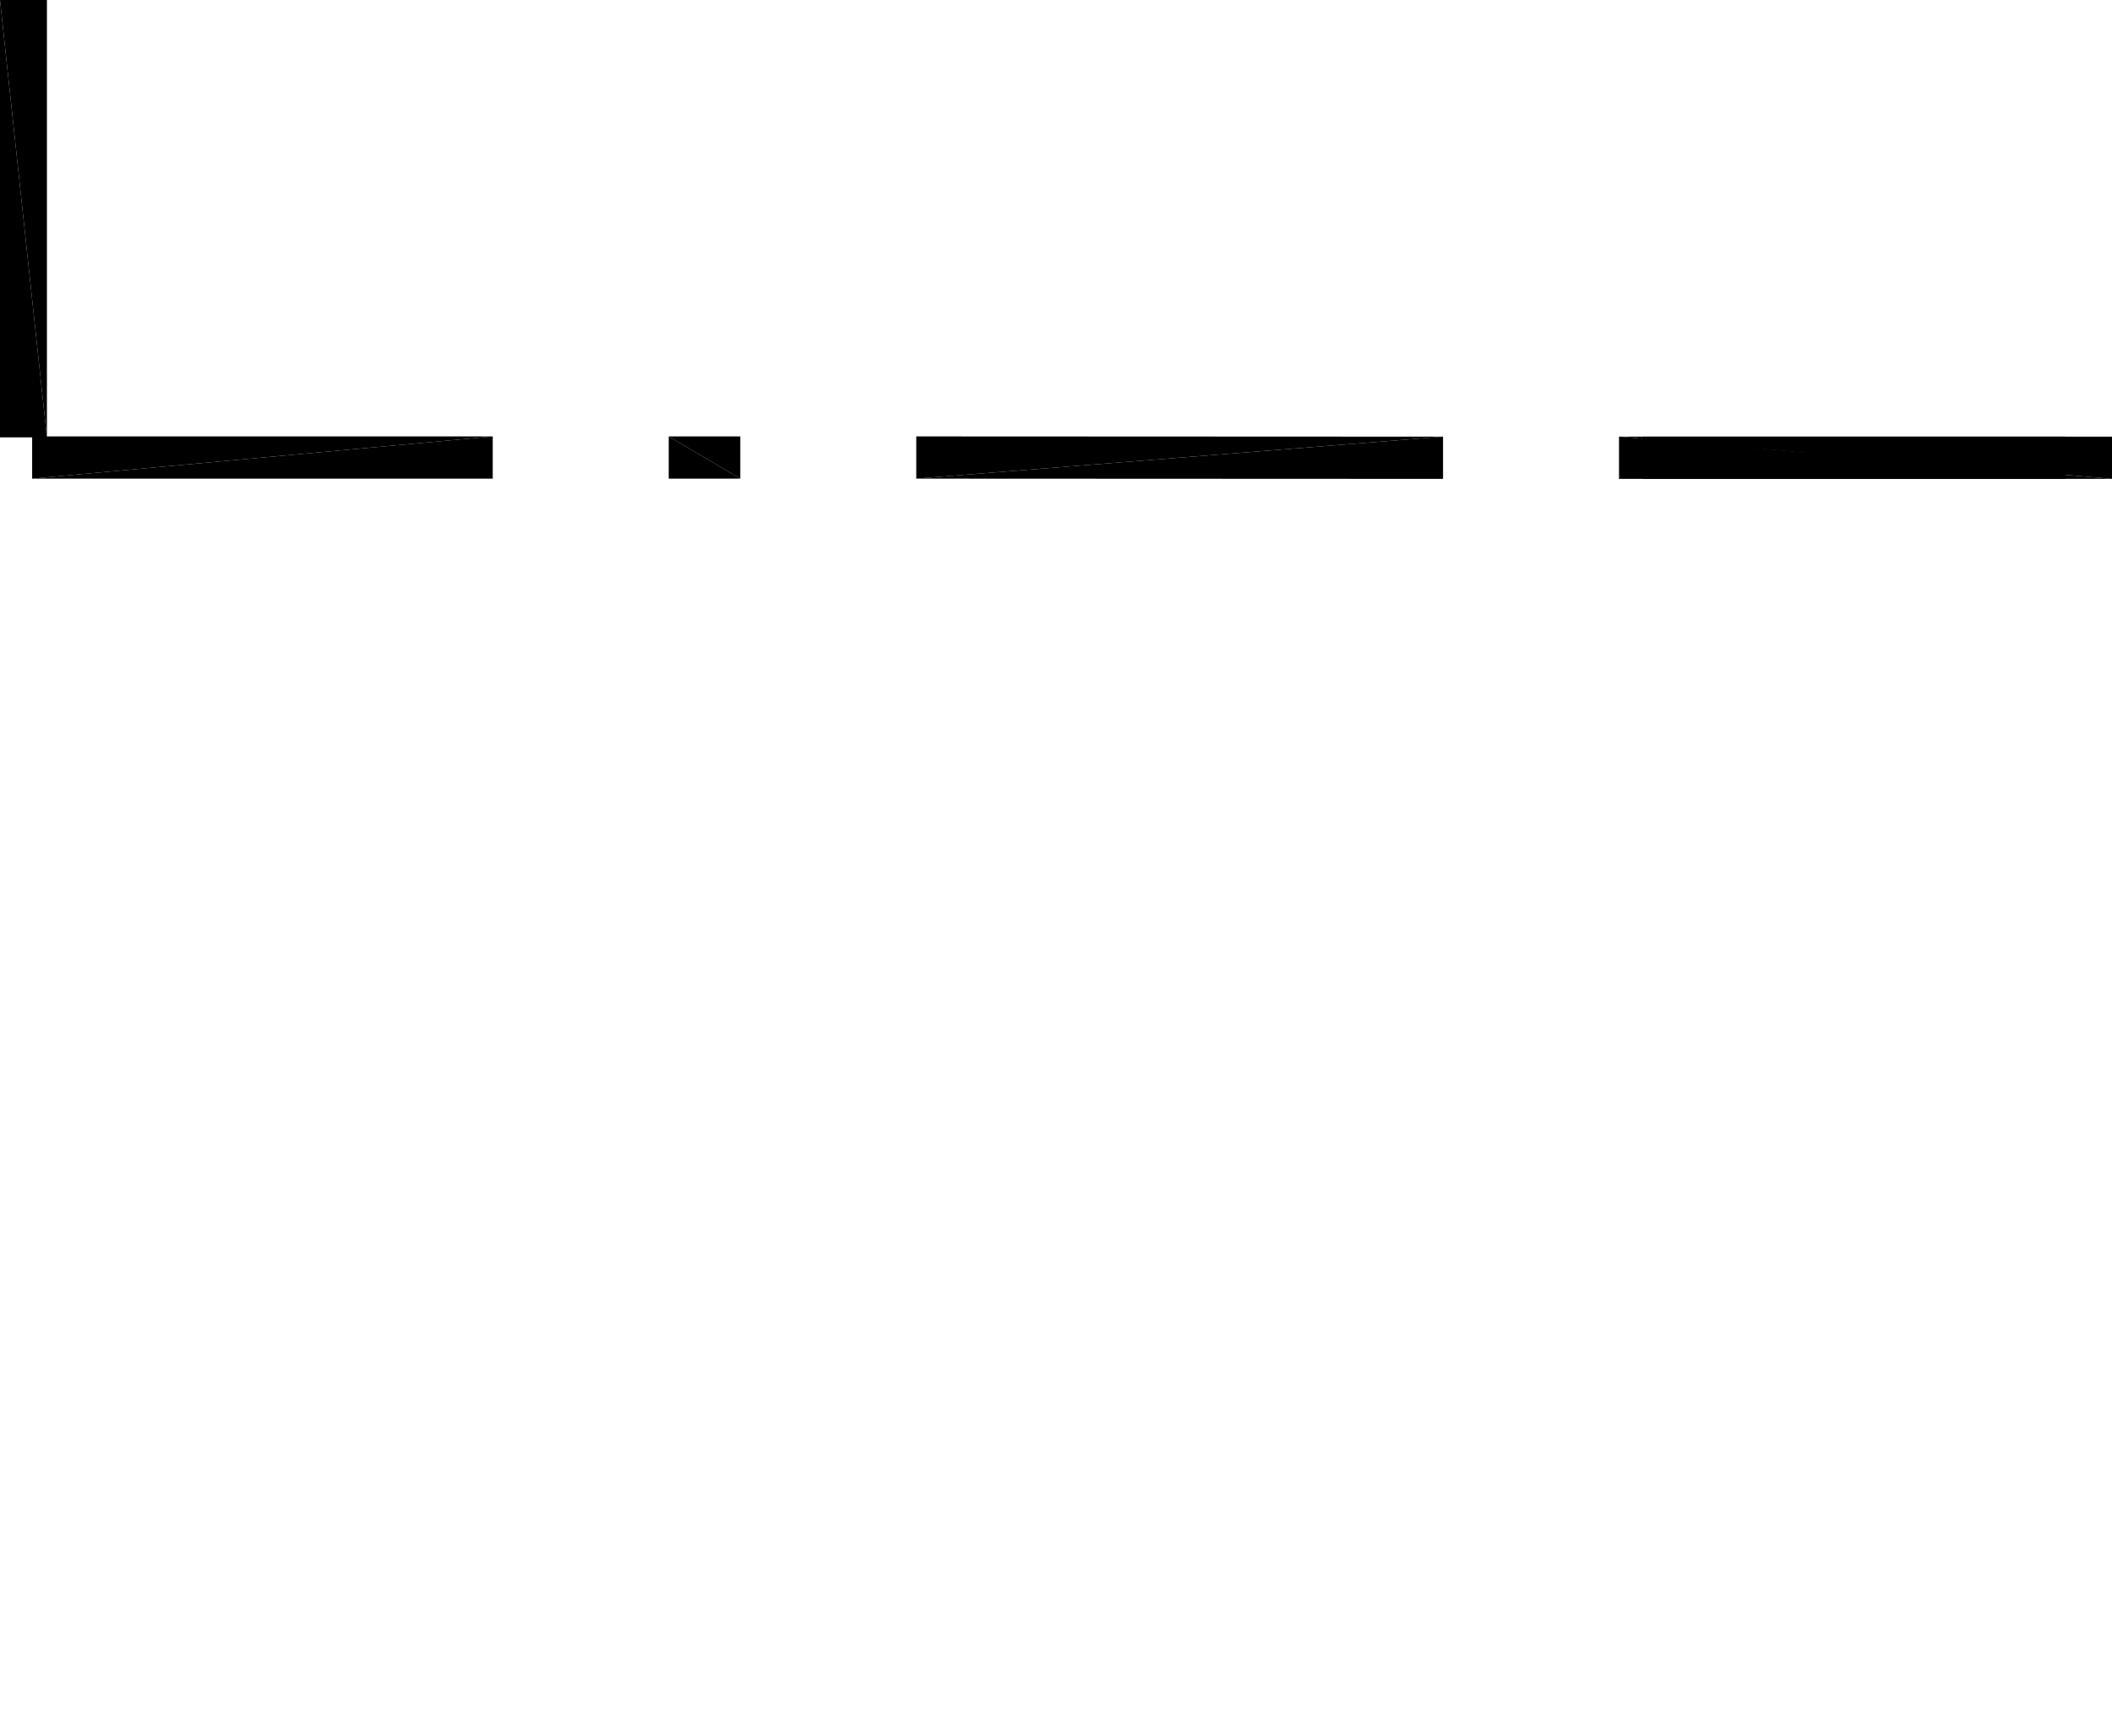 <?xml version="1.0" encoding="UTF-8"?>
<!DOCTYPE svg PUBLIC "-//W3C//DTD SVG 1.1//EN" "http://www.w3.org/Graphics/SVG/1.1/DTD/svg11.dtd">

<svg xmlns="http://www.w3.org/2000/svg" xmlns:xlink="http://www.w3.org/1999/xlink"
xmlns:ev="http://www.w3.org/2001/xml-events" version="1.1" baseProfile="tiny"
width="9.001cm" height="7.4cm" viewBox="5.349 -7.4 9.001 7.4">
<title>344O7vICcwH8qAEnwJDjSU_2.0</title>
<desc>Floorplan of floor 2.0 of building 344O7vICcwH8qAEnwJDjSU in scale 1:100</desc>
    <polygon points="12.249 -5.539 14.15 -5.539 12.35 -5.539" style="fill:black; stroke-width:0"/>
    <polygon points="12.249 -5.539 14.35 -5.539 14.15 -5.539" style="fill:black; stroke-width:0"/>
    <polygon points="14.35 -5.539 12.249 -5.539 14.35 -5.359" style="fill:black; stroke-width:0"/>
    <polygon points="12.249 -5.539 12.249 -5.359 14.35 -5.359" style="fill:black; stroke-width:0"/>
    <polygon points="9.254 -5.54 9.254 -5.36 11.499 -5.539" style="fill:black; stroke-width:0"/>
    <polygon points="11.499 -5.539 9.254 -5.36 11.499 -5.359" style="fill:black; stroke-width:0"/>
    <polygon points="8.504 -5.54 8.199 -5.54 8.504 -5.36" style="fill:black; stroke-width:0"/>
    <polygon points="8.199 -5.54 8.199 -5.36 8.504 -5.36" style="fill:black; stroke-width:0"/>
    <polygon points="5.486 -5.54 5.486 -5.36 7.449 -5.54" style="fill:black; stroke-width:0"/>
    <polygon points="7.449 -5.54 5.486 -5.36 7.449 -5.36" style="fill:black; stroke-width:0"/>
    <polygon points="12.35 -5.359 12.35 -5.539 14.15 -5.359" style="fill:black; stroke-width:0"/>
    <polygon points="14.15 -5.359 12.35 -5.539 14.15 -5.539" style="fill:black; stroke-width:0"/>
    <polygon points="14.15 -5.359 12.249 -5.359 12.35 -5.359" style="fill:black; stroke-width:0"/>
    <polygon points="14.35 -5.359 12.249 -5.359 14.15 -5.359" style="fill:black; stroke-width:0"/>
    <polygon points="5.349 -5.536 5.549 -5.536 5.349 -7.4" style="fill:black; stroke-width:0"/>
    <polygon points="5.349 -7.4 5.549 -5.536 5.549 -7.4" style="fill:black; stroke-width:0"/>
</svg>
